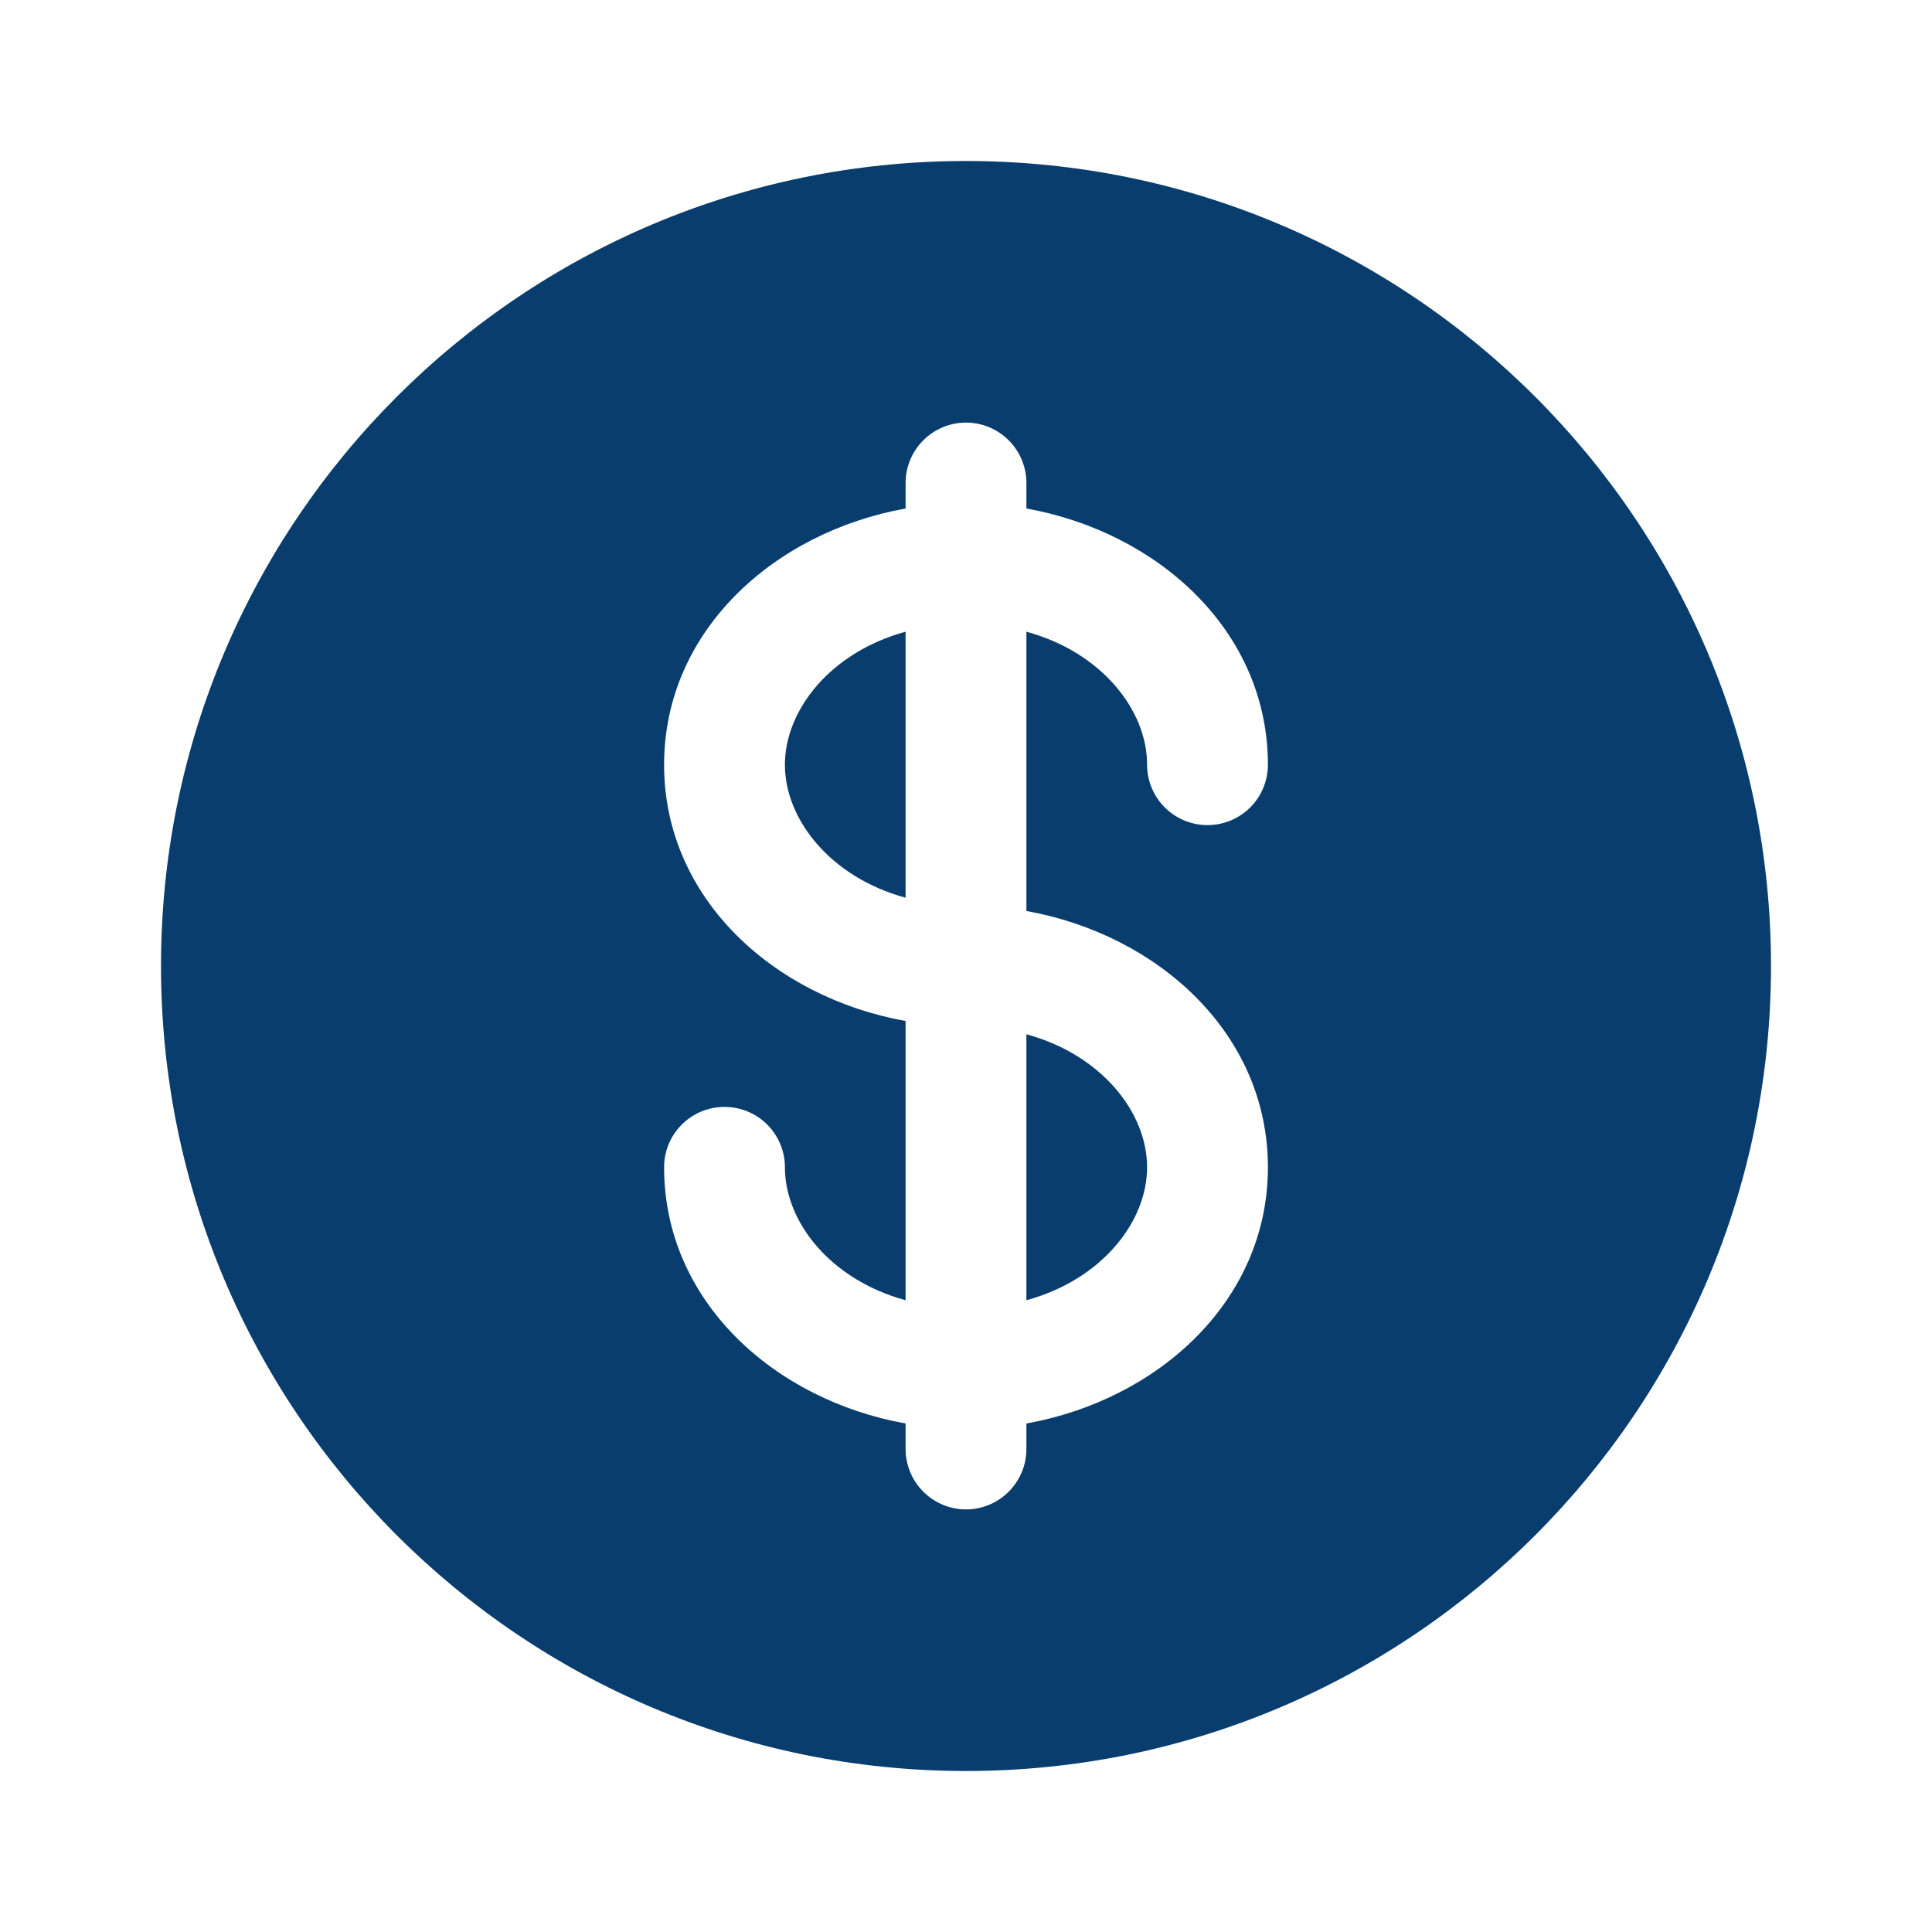 <?xml version="1.0" encoding="UTF-8"?> <svg xmlns="http://www.w3.org/2000/svg" width="30" height="30" viewBox="0 0 30 30" fill="none"><path d="M14.062 9.809C12.893 10.129 12.188 11.027 12.188 11.875C12.188 12.722 12.893 13.621 14.062 13.94V9.809ZM15.938 16.06V20.19C17.108 19.871 17.812 18.972 17.812 18.125C17.812 17.277 17.108 16.379 15.938 16.06Z" fill="#083D6E"></path><path fill-rule="evenodd" clip-rule="evenodd" d="M27.5 15C27.5 21.904 21.904 27.5 15 27.5C8.096 27.5 2.5 21.904 2.5 15C2.5 8.096 8.096 2.5 15 2.5C21.904 2.5 27.5 8.096 27.5 15ZM15 6.562C15.249 6.562 15.487 6.661 15.663 6.837C15.839 7.013 15.938 7.251 15.938 7.5V7.896C17.975 8.261 19.688 9.793 19.688 11.875C19.688 12.124 19.589 12.362 19.413 12.538C19.237 12.714 18.999 12.812 18.75 12.812C18.501 12.812 18.263 12.714 18.087 12.538C17.911 12.362 17.812 12.124 17.812 11.875C17.812 11.027 17.108 10.129 15.938 9.809V14.146C17.975 14.511 19.688 16.043 19.688 18.125C19.688 20.207 17.975 21.739 15.938 22.104V22.5C15.938 22.749 15.839 22.987 15.663 23.163C15.487 23.339 15.249 23.438 15 23.438C14.751 23.438 14.513 23.339 14.337 23.163C14.161 22.987 14.062 22.749 14.062 22.5V22.104C12.025 21.739 10.312 20.207 10.312 18.125C10.312 17.876 10.411 17.638 10.587 17.462C10.763 17.286 11.001 17.188 11.25 17.188C11.499 17.188 11.737 17.286 11.913 17.462C12.089 17.638 12.188 17.876 12.188 18.125C12.188 18.973 12.893 19.871 14.062 20.19V15.854C12.025 15.489 10.312 13.957 10.312 11.875C10.312 9.793 12.025 8.261 14.062 7.896V7.5C14.062 7.251 14.161 7.013 14.337 6.837C14.513 6.661 14.751 6.562 15 6.562Z" fill="#083D6E"></path></svg> 